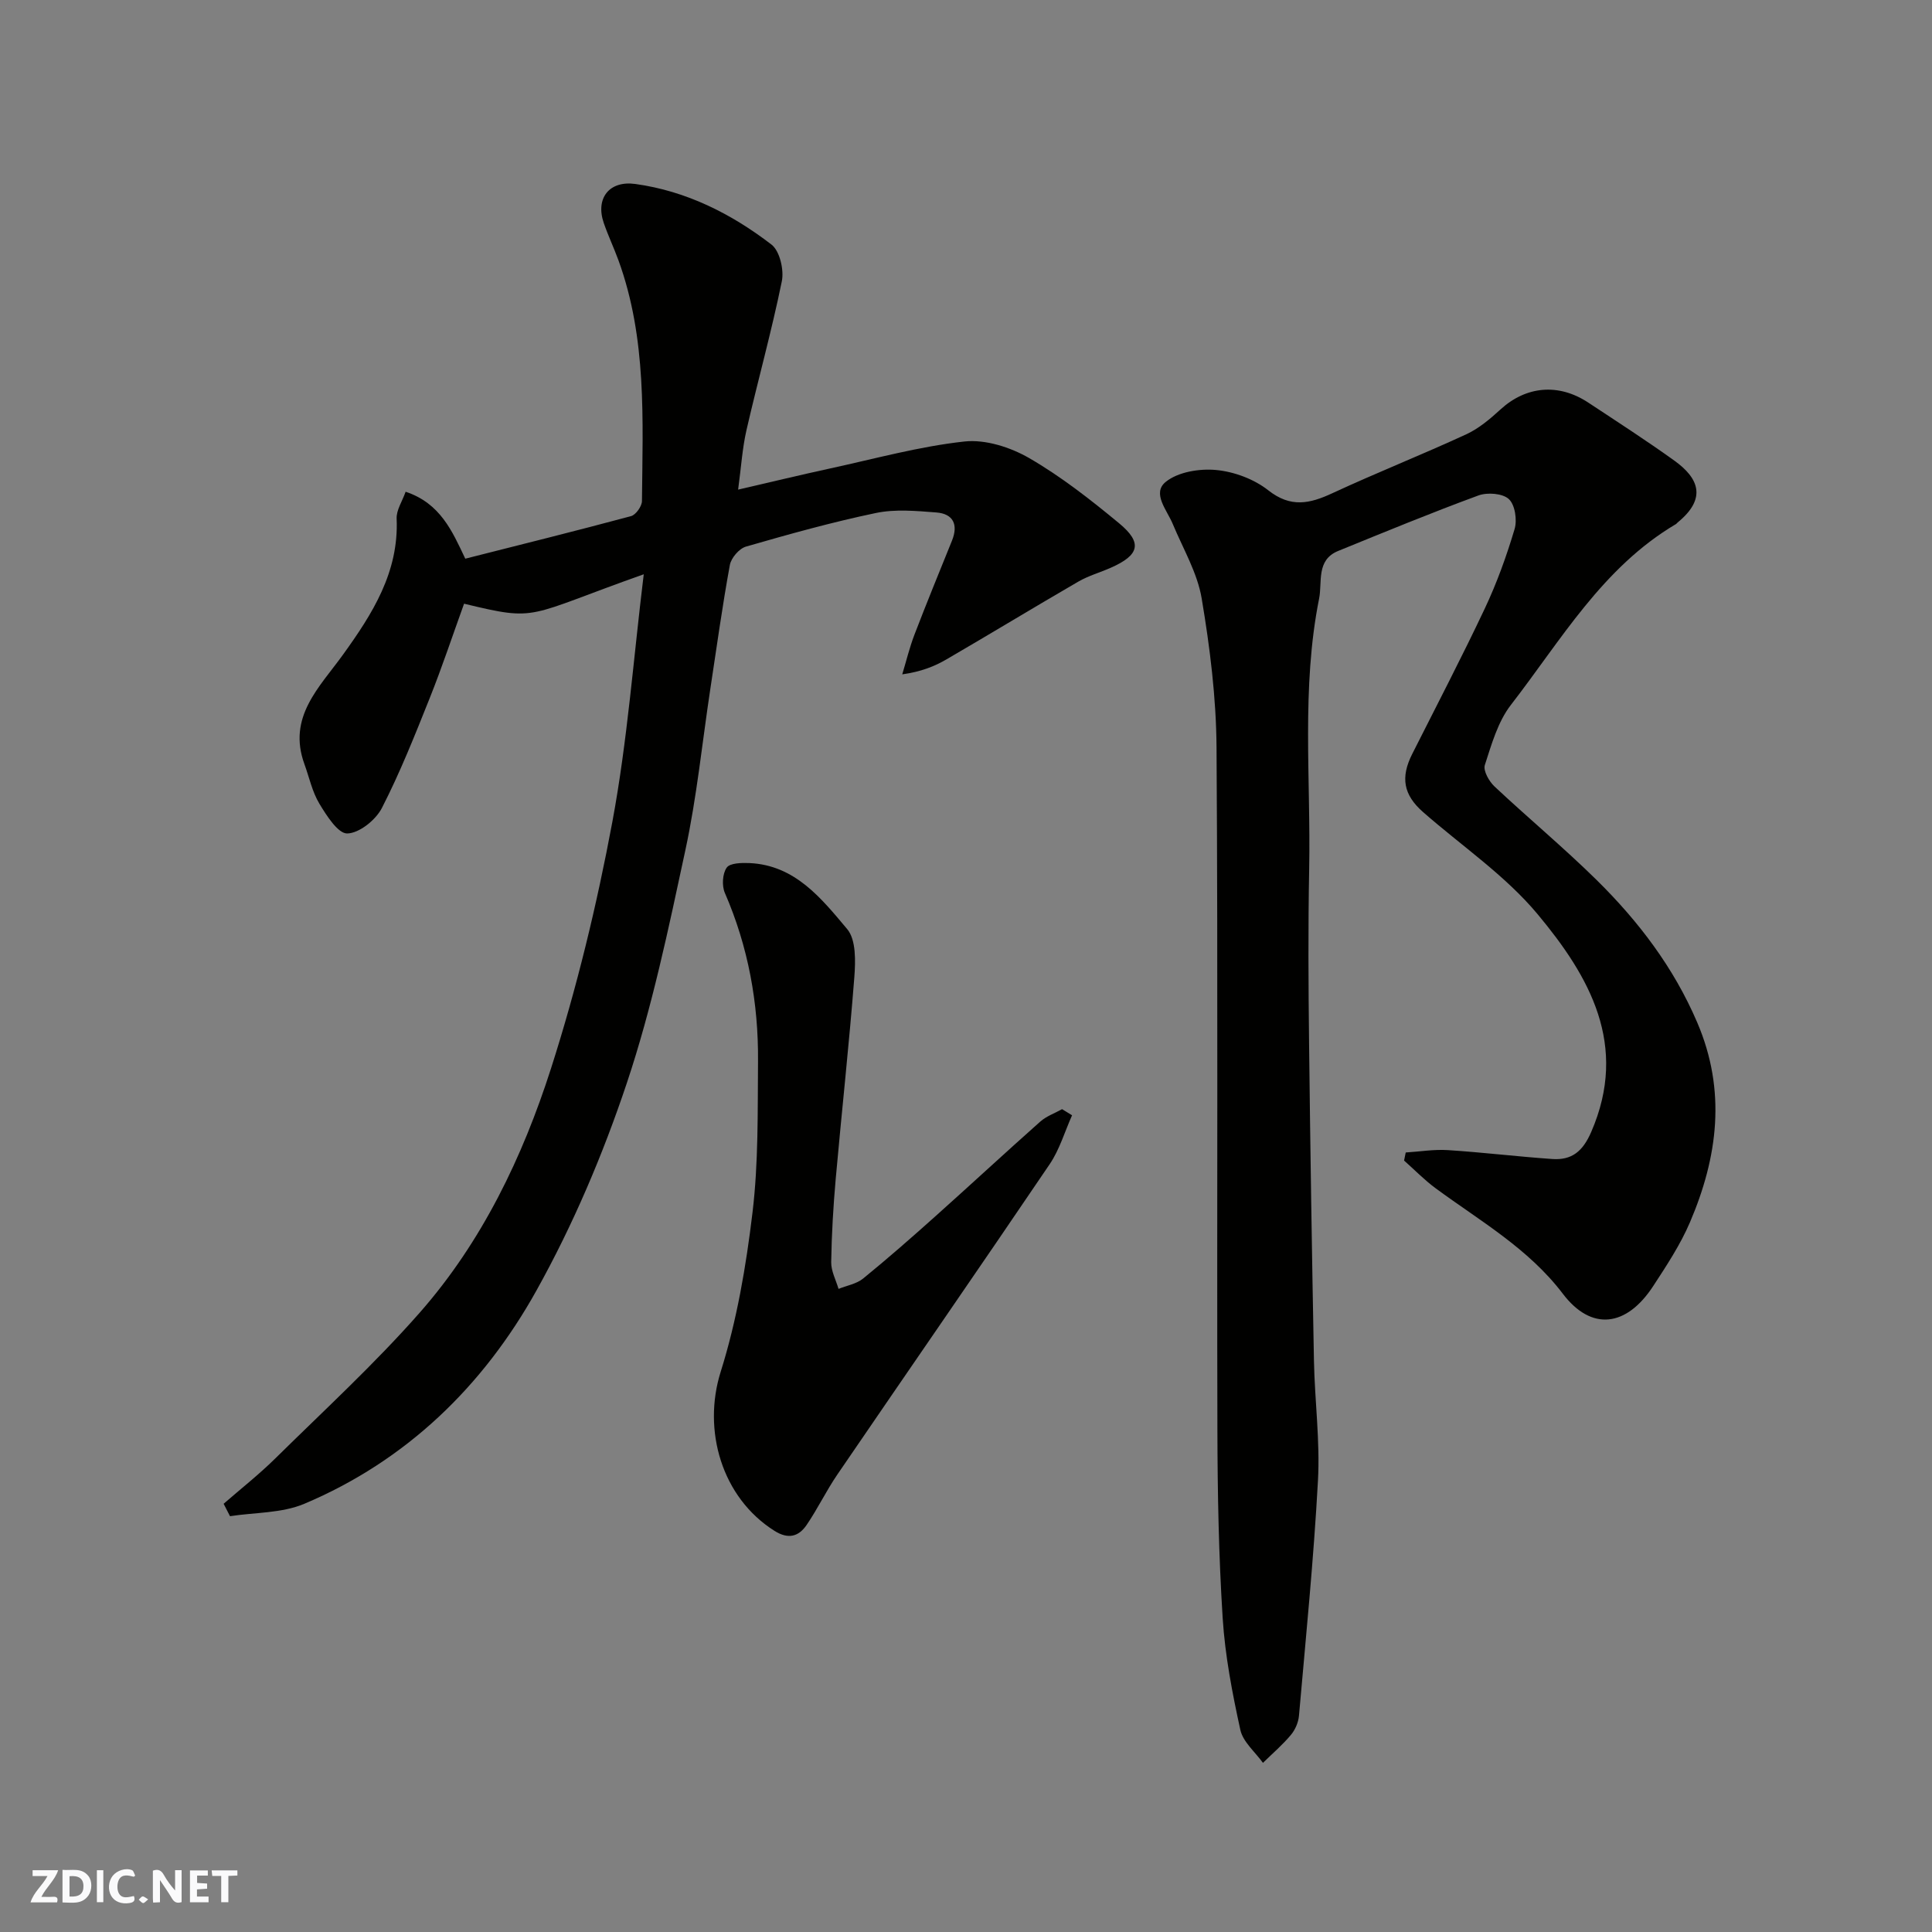 <svg enable-background="new 0 0 400 400" viewBox="0 0 400 400" xmlns="http://www.w3.org/2000/svg"><rect x="0" y="0" width="400" height="400" fill="#808080" stroke="none"/><g fill="#fafafb"><path d="m37.59 393.81c-.92.31-1.52.05-2-.78-.7-1.2-1.52-2.34-2.47-3.78v4.59c-.55.03-.95.05-1.41.07-.03-.37-.06-.64-.06-.91 0-1.91 0-3.81 0-5.7 1.13-.41 1.77-.03 2.29.91.62 1.11 1.38 2.14 2.31 3.19v-4.2h1.35v6.61z"/><path d="m12.94 393.88v-6.75c1.9.19 3.93-.54 5.37 1.29.8 1.01.78 2.88.03 3.97-1.37 1.97-3.4 1.51-5.4 1.49m1.45-1.22c2.04.12 2.92-.58 2.89-2.21-.03-1.51-.98-2.19-2.89-2z"/><path d="m11.81 393.87h-5.49c.68-2.18 2.47-3.48 3.51-5.45h-3.08v-1.21h5.29c-.71 2.13-2.44 3.48-3.47 5.51.86 0 1.63.04 2.39-.01.79-.05 1.14.21.85 1.16"/><path d="m39.33 393.86v-6.61h3.7v1.07h-2.22v1.52c.68.04 1.34.09 2.07.13v1.07c-.72.05-1.38.09-2.1.14v1.48h2.4v1.19h-3.85z"/><path d="m27.71 388.56c-1.15-.3-2.46-.61-3.1.64-.37.73-.41 1.93-.06 2.67.63 1.35 1.99.93 3.17.68.35.94-.01 1.32-.93 1.46-1.62.25-3.05-.27-3.76-1.48-.73-1.24-.6-3.03.31-4.17.88-1.11 2.71-1.7 4-1.16.32.13.44.74.65 1.12-.1.08-.19.16-.28.24"/><path d="m49.15 387.24v1.07c-.59.02-1.17.05-1.87.08v5.44h-1.48v-5.44h-1.85c-.05-.4-.08-.73-.13-1.15z"/><path d="m20.06 387.21h1.33v6.62h-1.33z"/><path d="m30.68 393.25c-.49.38-.8.79-1.05.76-.32-.05-.6-.45-.9-.7.26-.24.51-.64.8-.67.29-.04.62.3 1.15.61"/></g><path d="m291.04 238.61c2.91-.18 5.85-.68 8.74-.49 7.21.46 14.39 1.34 21.6 1.84 4.03.28 6.31-1.56 8.06-5.59 7.82-17.99-.37-32.23-11.09-45.09-6.71-8.05-15.74-14.15-23.72-21.15-4.07-3.57-4.7-7.16-2.25-12.02 5.05-10.03 10.25-19.99 15.04-30.14 2.49-5.28 4.49-10.83 6.16-16.43.56-1.88.09-5.03-1.19-6.21-1.28-1.19-4.45-1.43-6.3-.75-9.77 3.59-19.4 7.56-29.04 11.49-4.59 1.87-3.26 6.45-3.94 9.85-3.71 18.54-1.7 37.35-2.06 56.05-.23 11.99-.16 23.99-.02 35.99.25 21.93.59 43.86 1.01 65.78.16 8.27 1.28 16.57.83 24.79-.88 16.25-2.51 32.45-3.93 48.67-.12 1.39-.78 2.94-1.68 4-1.74 2.08-3.83 3.87-5.78 5.78-1.62-2.26-4.13-4.33-4.68-6.82-1.67-7.63-3.17-15.4-3.66-23.18-.82-12.9-1.06-25.85-1.09-38.78-.12-47.15.13-94.3-.18-141.45-.07-10.29-1.36-20.65-3.07-30.82-.89-5.33-3.86-10.32-5.98-15.42-1.2-2.9-4.37-6.39-1.47-8.74 2.55-2.07 7-2.79 10.45-2.46 3.73.35 7.85 1.89 10.78 4.2 4.64 3.66 8.57 2.79 13.26.61 9.16-4.25 18.56-7.97 27.73-12.2 2.6-1.2 4.94-3.18 7.08-5.14 5.28-4.84 12-5.51 18.18-1.43 5.98 3.95 12.01 7.84 17.83 12.02 5.04 3.62 6.79 7.81.68 12.8-.13.1-.22.26-.36.34-15.2 8.98-23.8 24.06-34.17 37.44-2.69 3.48-4 8.15-5.39 12.44-.38 1.17.87 3.38 2 4.44 6.98 6.55 14.37 12.69 21.18 19.4 8.66 8.54 15.94 18.11 20.8 29.48 6.05 14.14 4.26 27.85-1.52 41.37-1.98 4.62-4.81 8.91-7.57 13.14-5.56 8.54-12.82 9.43-18.74 1.64-7.16-9.42-17.15-15.07-26.35-21.85-2.32-1.71-4.35-3.81-6.52-5.73.12-.56.23-1.12.34-1.67z" fill="#010100"/><path d="m46.3 311.34c3.57-3.11 7.31-6.05 10.68-9.37 10.09-9.95 20.58-19.58 29.92-30.2 12.89-14.66 21.3-32.21 27.19-50.59 5.34-16.68 9.49-33.85 12.7-51.07 3.11-16.73 4.36-33.8 6.49-51.21-24.6 8.7-21.65 9.84-37.2 6.09-2.34 6.47-4.53 13.08-7.11 19.54-3.07 7.68-6.13 15.4-9.9 22.75-1.27 2.48-4.67 5.22-7.17 5.28-1.91.05-4.29-3.7-5.78-6.17-1.48-2.46-2.09-5.43-3.09-8.18-3.57-9.78 3.14-15.93 8.02-22.72 6.07-8.43 11.55-17.04 11.07-28.11-.08-1.76 1.16-3.58 1.86-5.57 7.19 2.39 9.66 8.18 12.35 13.86 11.48-2.91 22.93-5.75 34.32-8.81.99-.27 2.25-2.04 2.26-3.12.16-16.79 1.03-33.67-4.87-49.86-.95-2.6-2.14-5.11-3.04-7.72-1.75-5.1 1.13-8.82 6.54-8.07 10.56 1.46 19.86 6.15 28.18 12.54 1.72 1.32 2.63 5.24 2.15 7.6-2.11 10.34-4.96 20.53-7.32 30.82-.86 3.76-1.1 7.67-1.73 12.32 6.89-1.59 12.99-3.07 19.13-4.4 9.21-2 18.38-4.54 27.71-5.56 4.34-.48 9.52 1.18 13.42 3.43 6.6 3.82 12.71 8.61 18.61 13.49 4.9 4.05 4.23 6.59-1.7 9.21-2.23.99-4.64 1.66-6.74 2.88-9.14 5.3-18.17 10.79-27.3 16.1-2.51 1.46-5.23 2.54-9.15 3.1.83-2.74 1.5-5.54 2.52-8.2 2.5-6.53 5.16-13 7.78-19.49 1.34-3.33.25-5.56-3.24-5.83-4.16-.32-8.5-.73-12.51.11-9.06 1.89-18.01 4.39-26.91 6.96-1.4.4-3.06 2.34-3.33 3.8-1.56 8.5-2.74 17.08-4.04 25.63-1.69 11.15-2.8 22.41-5.17 33.41-3.48 16.2-6.88 32.54-12.12 48.22-4.94 14.78-11.14 29.37-18.72 42.97-11 19.75-26.88 35.21-48.07 44.15-4.65 1.96-10.22 1.77-15.37 2.56-.46-.88-.89-1.72-1.32-2.57z" fill="#010100"/><path d="m221.96 230.91c-1.52 3.39-2.58 7.09-4.64 10.13-14.55 21.48-29.32 42.81-43.95 64.24-2.3 3.36-4.07 7.08-6.37 10.45-1.64 2.4-3.78 3.02-6.63 1.23-10.97-6.91-14.96-20.86-11.16-32.95 3.35-10.65 5.26-21.87 6.59-32.99 1.24-10.32 1.05-20.84 1.14-31.27.1-12.06-2.02-23.74-6.87-34.89-.64-1.48-.5-3.98.39-5.23.67-.96 3.1-1.01 4.72-.94 9.45.43 14.9 7.34 20.23 13.68 1.85 2.21 1.72 6.62 1.47 9.95-1.08 13.92-2.61 27.79-3.85 41.7-.51 5.75-.85 11.53-.94 17.3-.03 1.83.98 3.69 1.52 5.53 1.72-.69 3.73-1.03 5.1-2.15 5.1-4.15 10.05-8.5 14.96-12.89 7.26-6.49 14.41-13.12 21.7-19.59 1.27-1.13 3-1.73 4.52-2.58.69.42 1.38.84 2.07 1.27z" fill="#010100"/></svg>